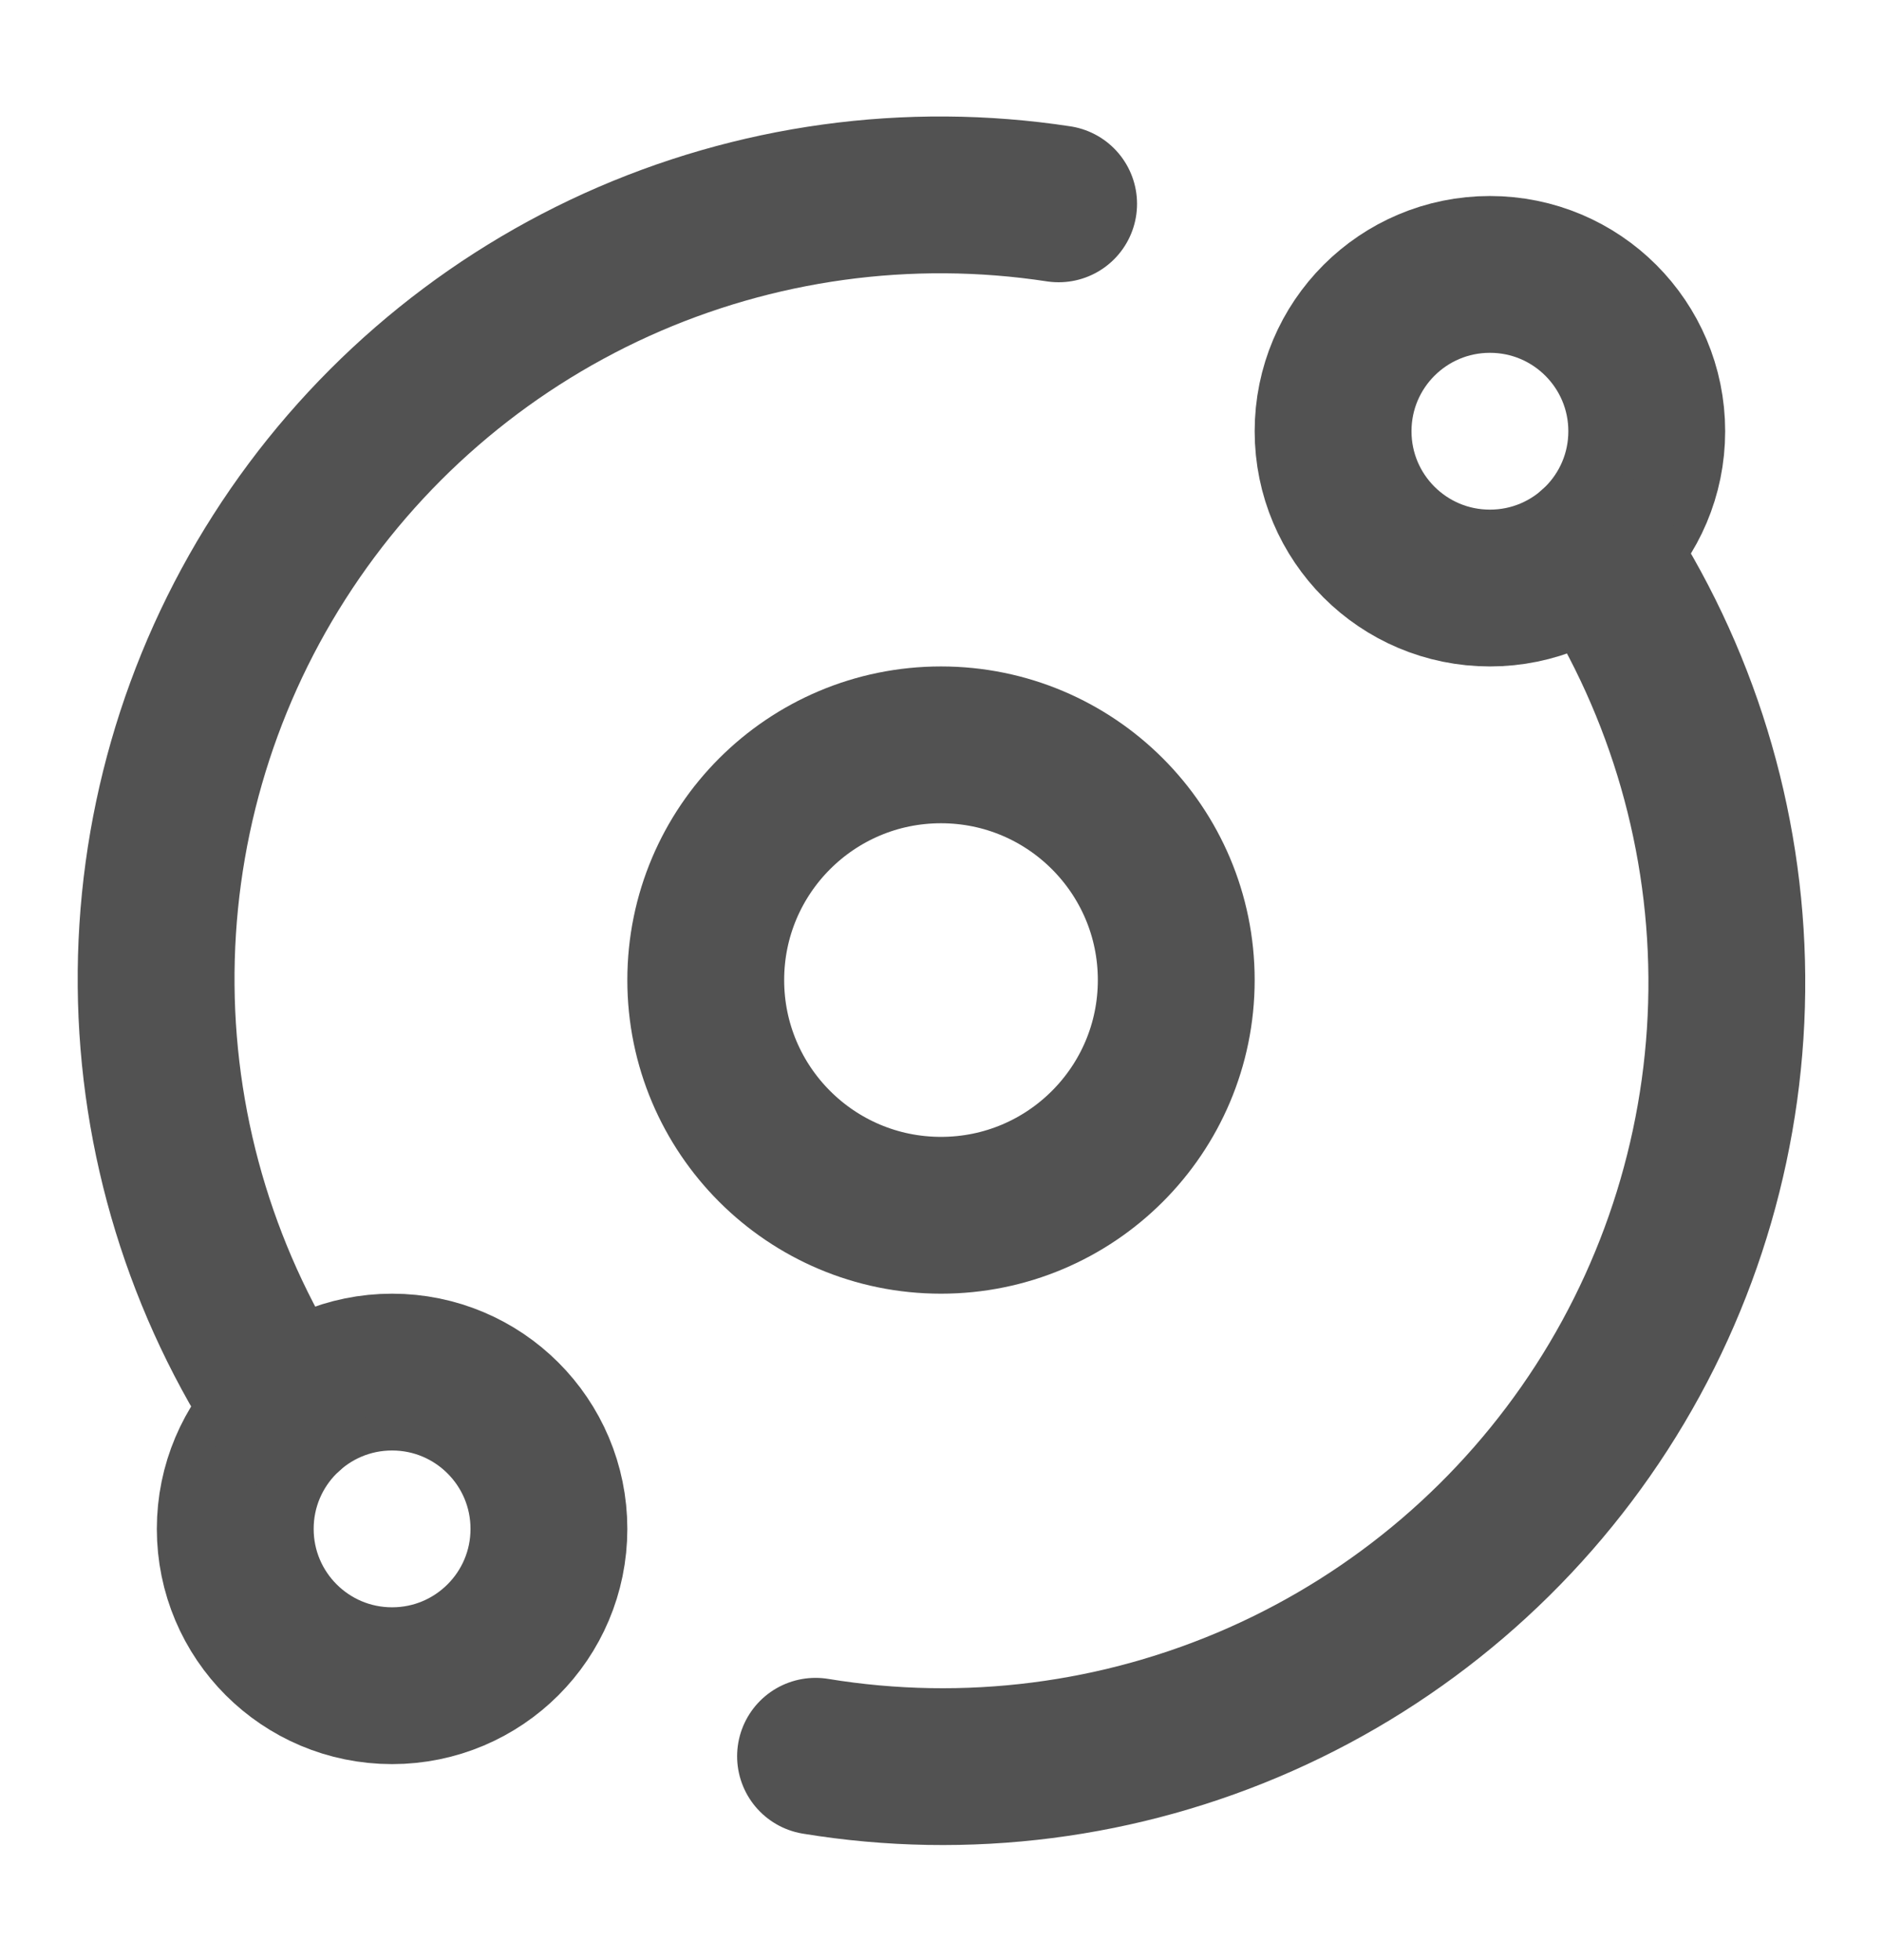 <svg width="24" height="25" viewBox="0 0 24 25" fill="none" xmlns="http://www.w3.org/2000/svg">
<path d="M12 15.5C13.657 15.5 15 14.157 15 12.5C15 10.843 13.657 9.5 12 9.5C10.343 9.5 9 10.843 9 12.5C9 14.157 10.343 15.5 12 15.5Z" stroke="#525252" stroke-width="2" stroke-linecap="round" stroke-linejoin="round"/>
<path d="M19 7.5C20.105 7.5 21 6.605 21 5.5C21 4.395 20.105 3.5 19 3.5C17.895 3.5 17 4.395 17 5.5C17 6.605 17.895 7.5 19 7.5Z" stroke="#525252" stroke-width="2" stroke-linecap="round" stroke-linejoin="round"/>
<path d="M5 21.5C6.105 21.5 7 20.605 7 19.5C7 18.395 6.105 17.5 5 17.5C3.895 17.5 3 18.395 3 19.5C3 20.605 3.895 21.5 5 21.5Z" stroke="#525252" stroke-width="2" stroke-linecap="round" stroke-linejoin="round"/>
<path d="M10.4 22.4C12.323 22.716 14.296 22.463 16.077 21.673C17.858 20.883 19.37 19.589 20.426 17.952C21.482 16.314 22.036 14.404 22.021 12.455C22.006 10.507 21.422 8.605 20.341 6.984M13.5 2.6C11.585 2.308 9.627 2.578 7.862 3.377C6.098 4.177 4.604 5.472 3.562 7.105C2.519 8.737 1.974 10.638 1.991 12.575C2.008 14.512 2.588 16.402 3.659 18.016" stroke="#525252" stroke-width="2" stroke-linecap="round" stroke-linejoin="round"/>
</svg>
